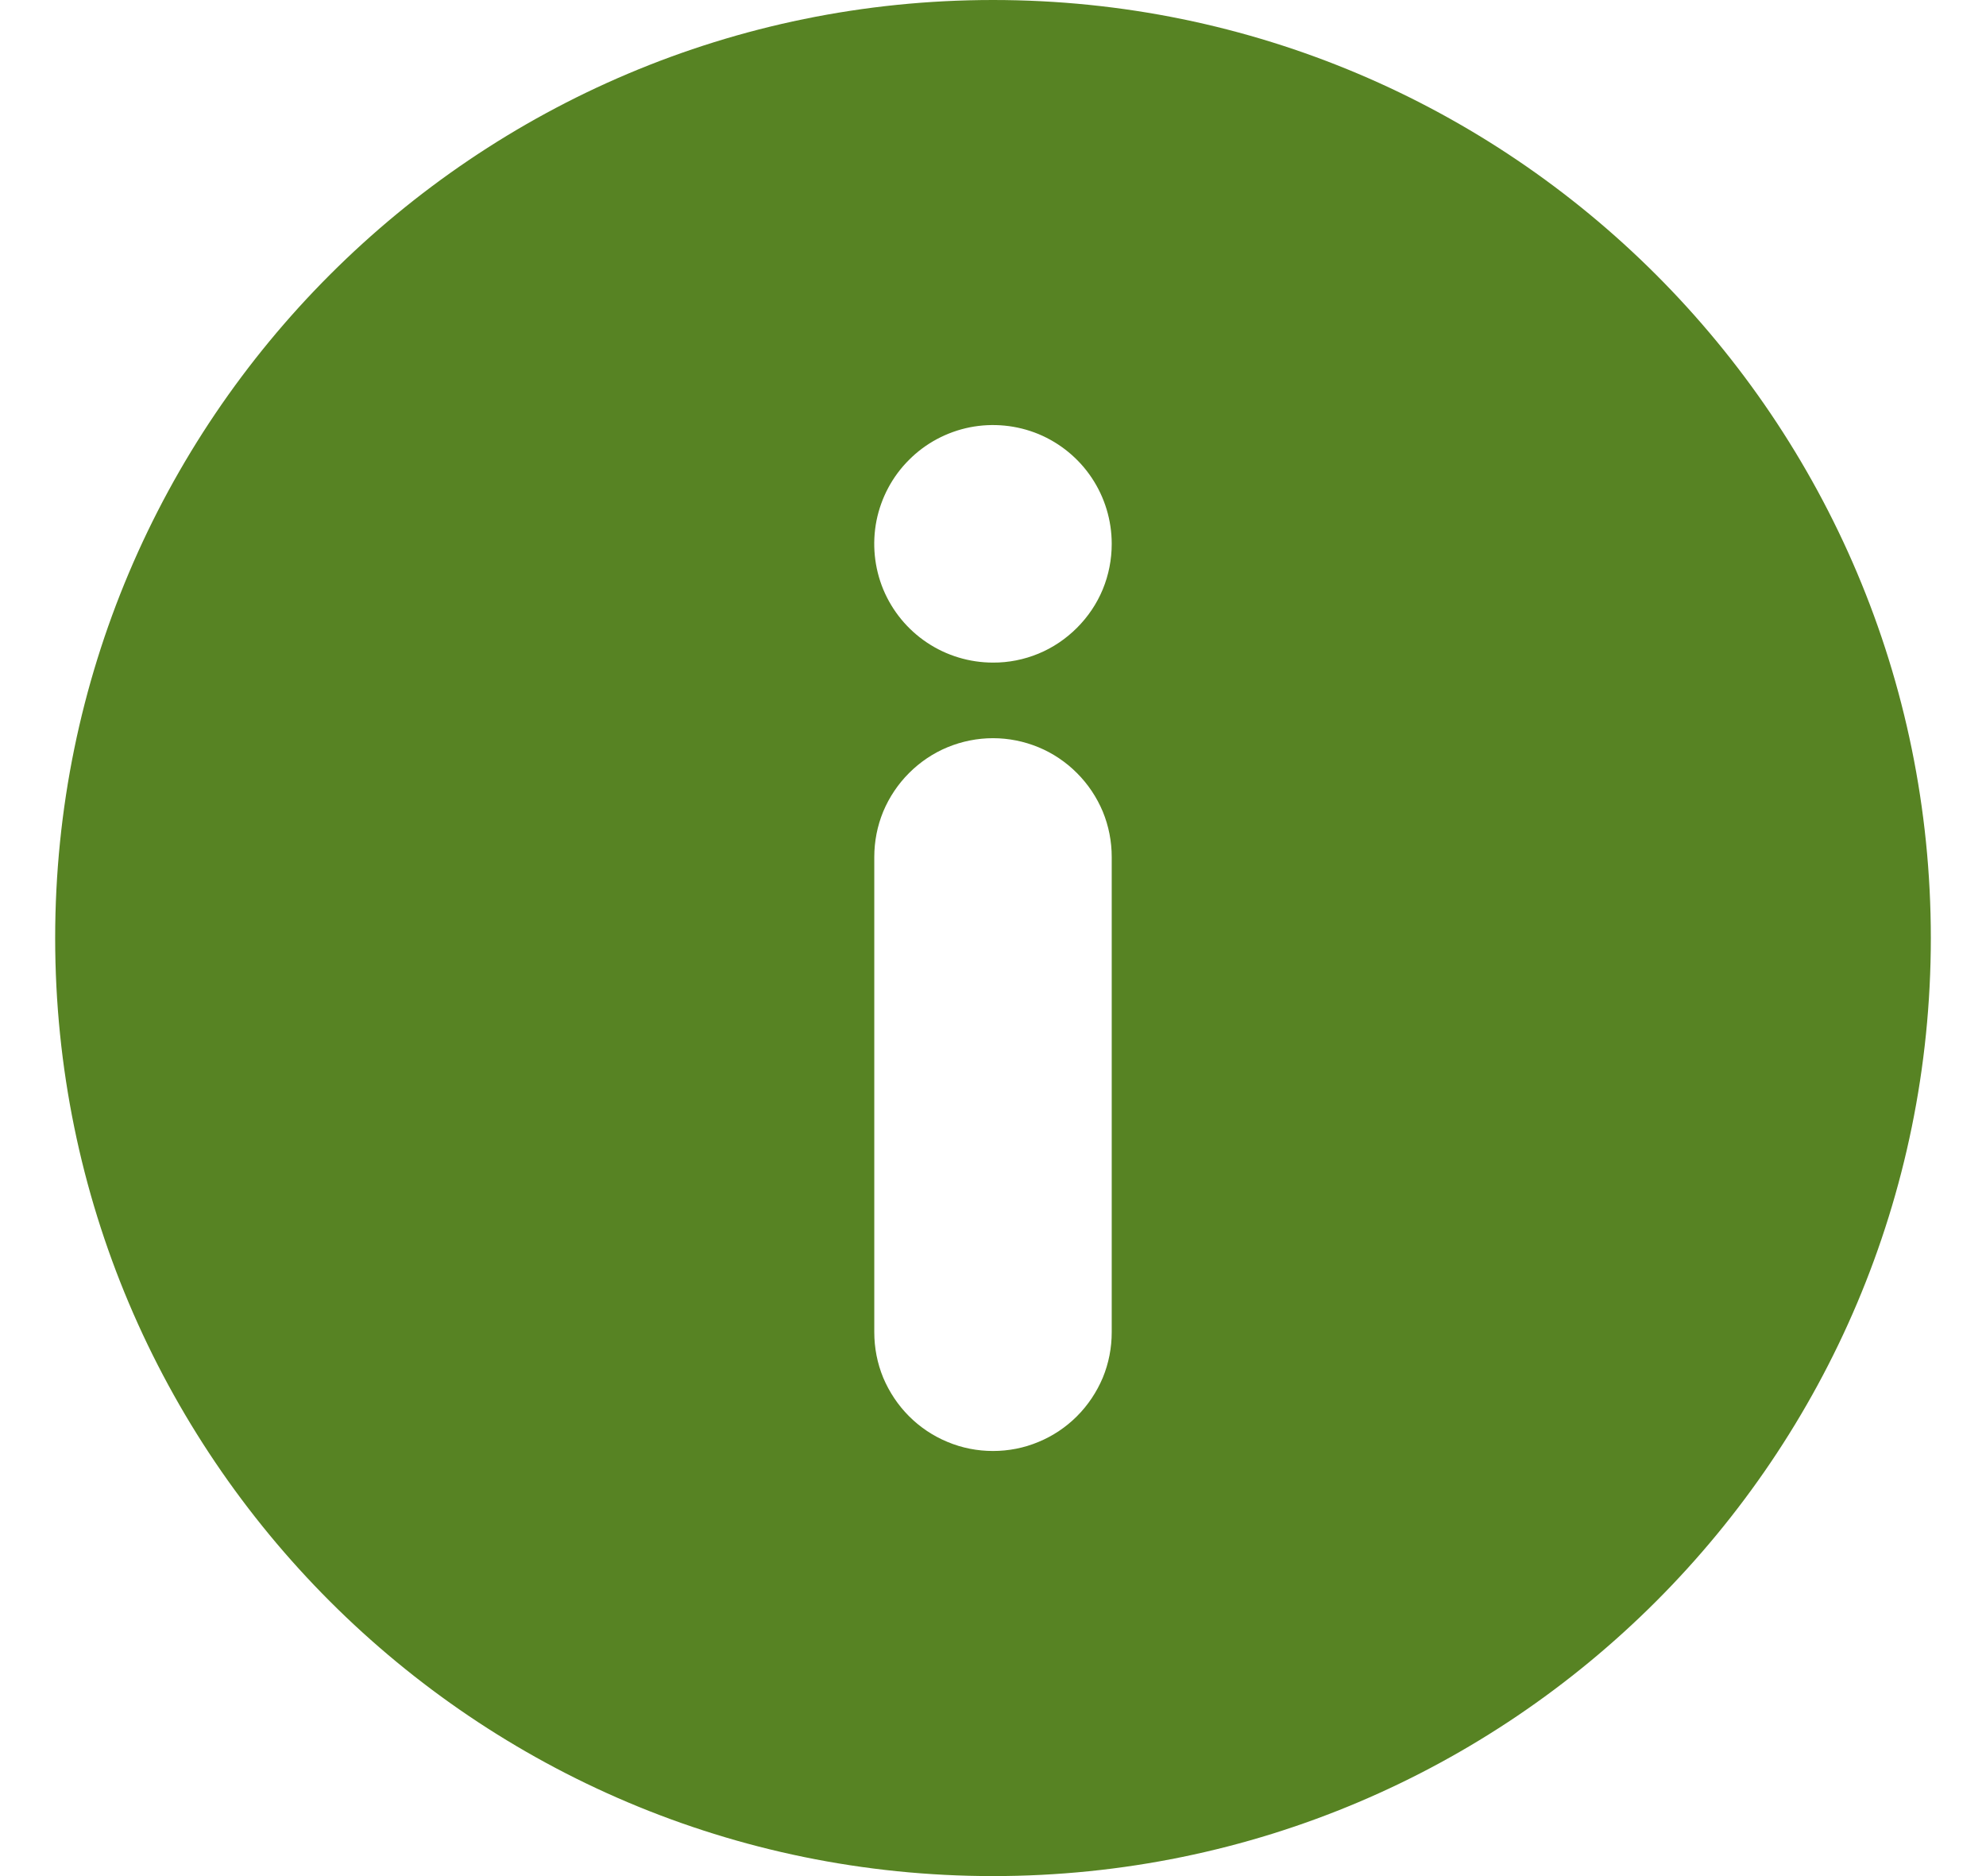 <?xml version="1.0" encoding="UTF-8"?> <svg xmlns="http://www.w3.org/2000/svg" width="18" height="17" viewBox="0 0 18 17" fill="none"><path d="M9 0C4.306 0 0.5 3.806 0.5 8.5C0.5 13.194 4.306 17 9 17C13.694 17 17.5 13.194 17.5 8.5C17.5 3.806 13.694 0 9 0ZM10.076 12.072C10.076 12.213 10.049 12.353 9.995 12.484C9.94 12.614 9.861 12.733 9.761 12.833C9.661 12.933 9.543 13.012 9.412 13.066C9.281 13.121 9.141 13.148 9 13.148C8.859 13.148 8.719 13.121 8.588 13.066C8.457 13.012 8.339 12.933 8.239 12.833C8.139 12.733 8.06 12.614 8.005 12.484C7.951 12.353 7.924 12.213 7.924 12.072V7.766C7.924 7.625 7.951 7.485 8.005 7.354C8.06 7.223 8.139 7.105 8.239 7.005C8.339 6.905 8.457 6.825 8.588 6.771C8.719 6.717 8.859 6.689 9 6.689C9.141 6.689 9.281 6.717 9.412 6.771C9.543 6.825 9.661 6.905 9.761 7.005C9.861 7.105 9.94 7.223 9.995 7.354C10.049 7.485 10.076 7.625 10.076 7.766V12.072ZM9 6.004C8.787 6.004 8.579 5.941 8.402 5.823C8.225 5.705 8.087 5.537 8.005 5.34C7.924 5.143 7.903 4.927 7.944 4.718C7.986 4.509 8.088 4.317 8.239 4.167C8.389 4.016 8.581 3.914 8.79 3.872C8.999 3.831 9.215 3.852 9.412 3.933C9.609 4.015 9.777 4.153 9.895 4.33C10.013 4.507 10.076 4.715 10.076 4.928C10.076 5.069 10.049 5.209 9.995 5.34C9.941 5.471 9.861 5.589 9.761 5.689C9.661 5.789 9.543 5.869 9.412 5.923C9.281 5.977 9.141 6.005 9 6.004Z" fill="#578323"></path></svg> 